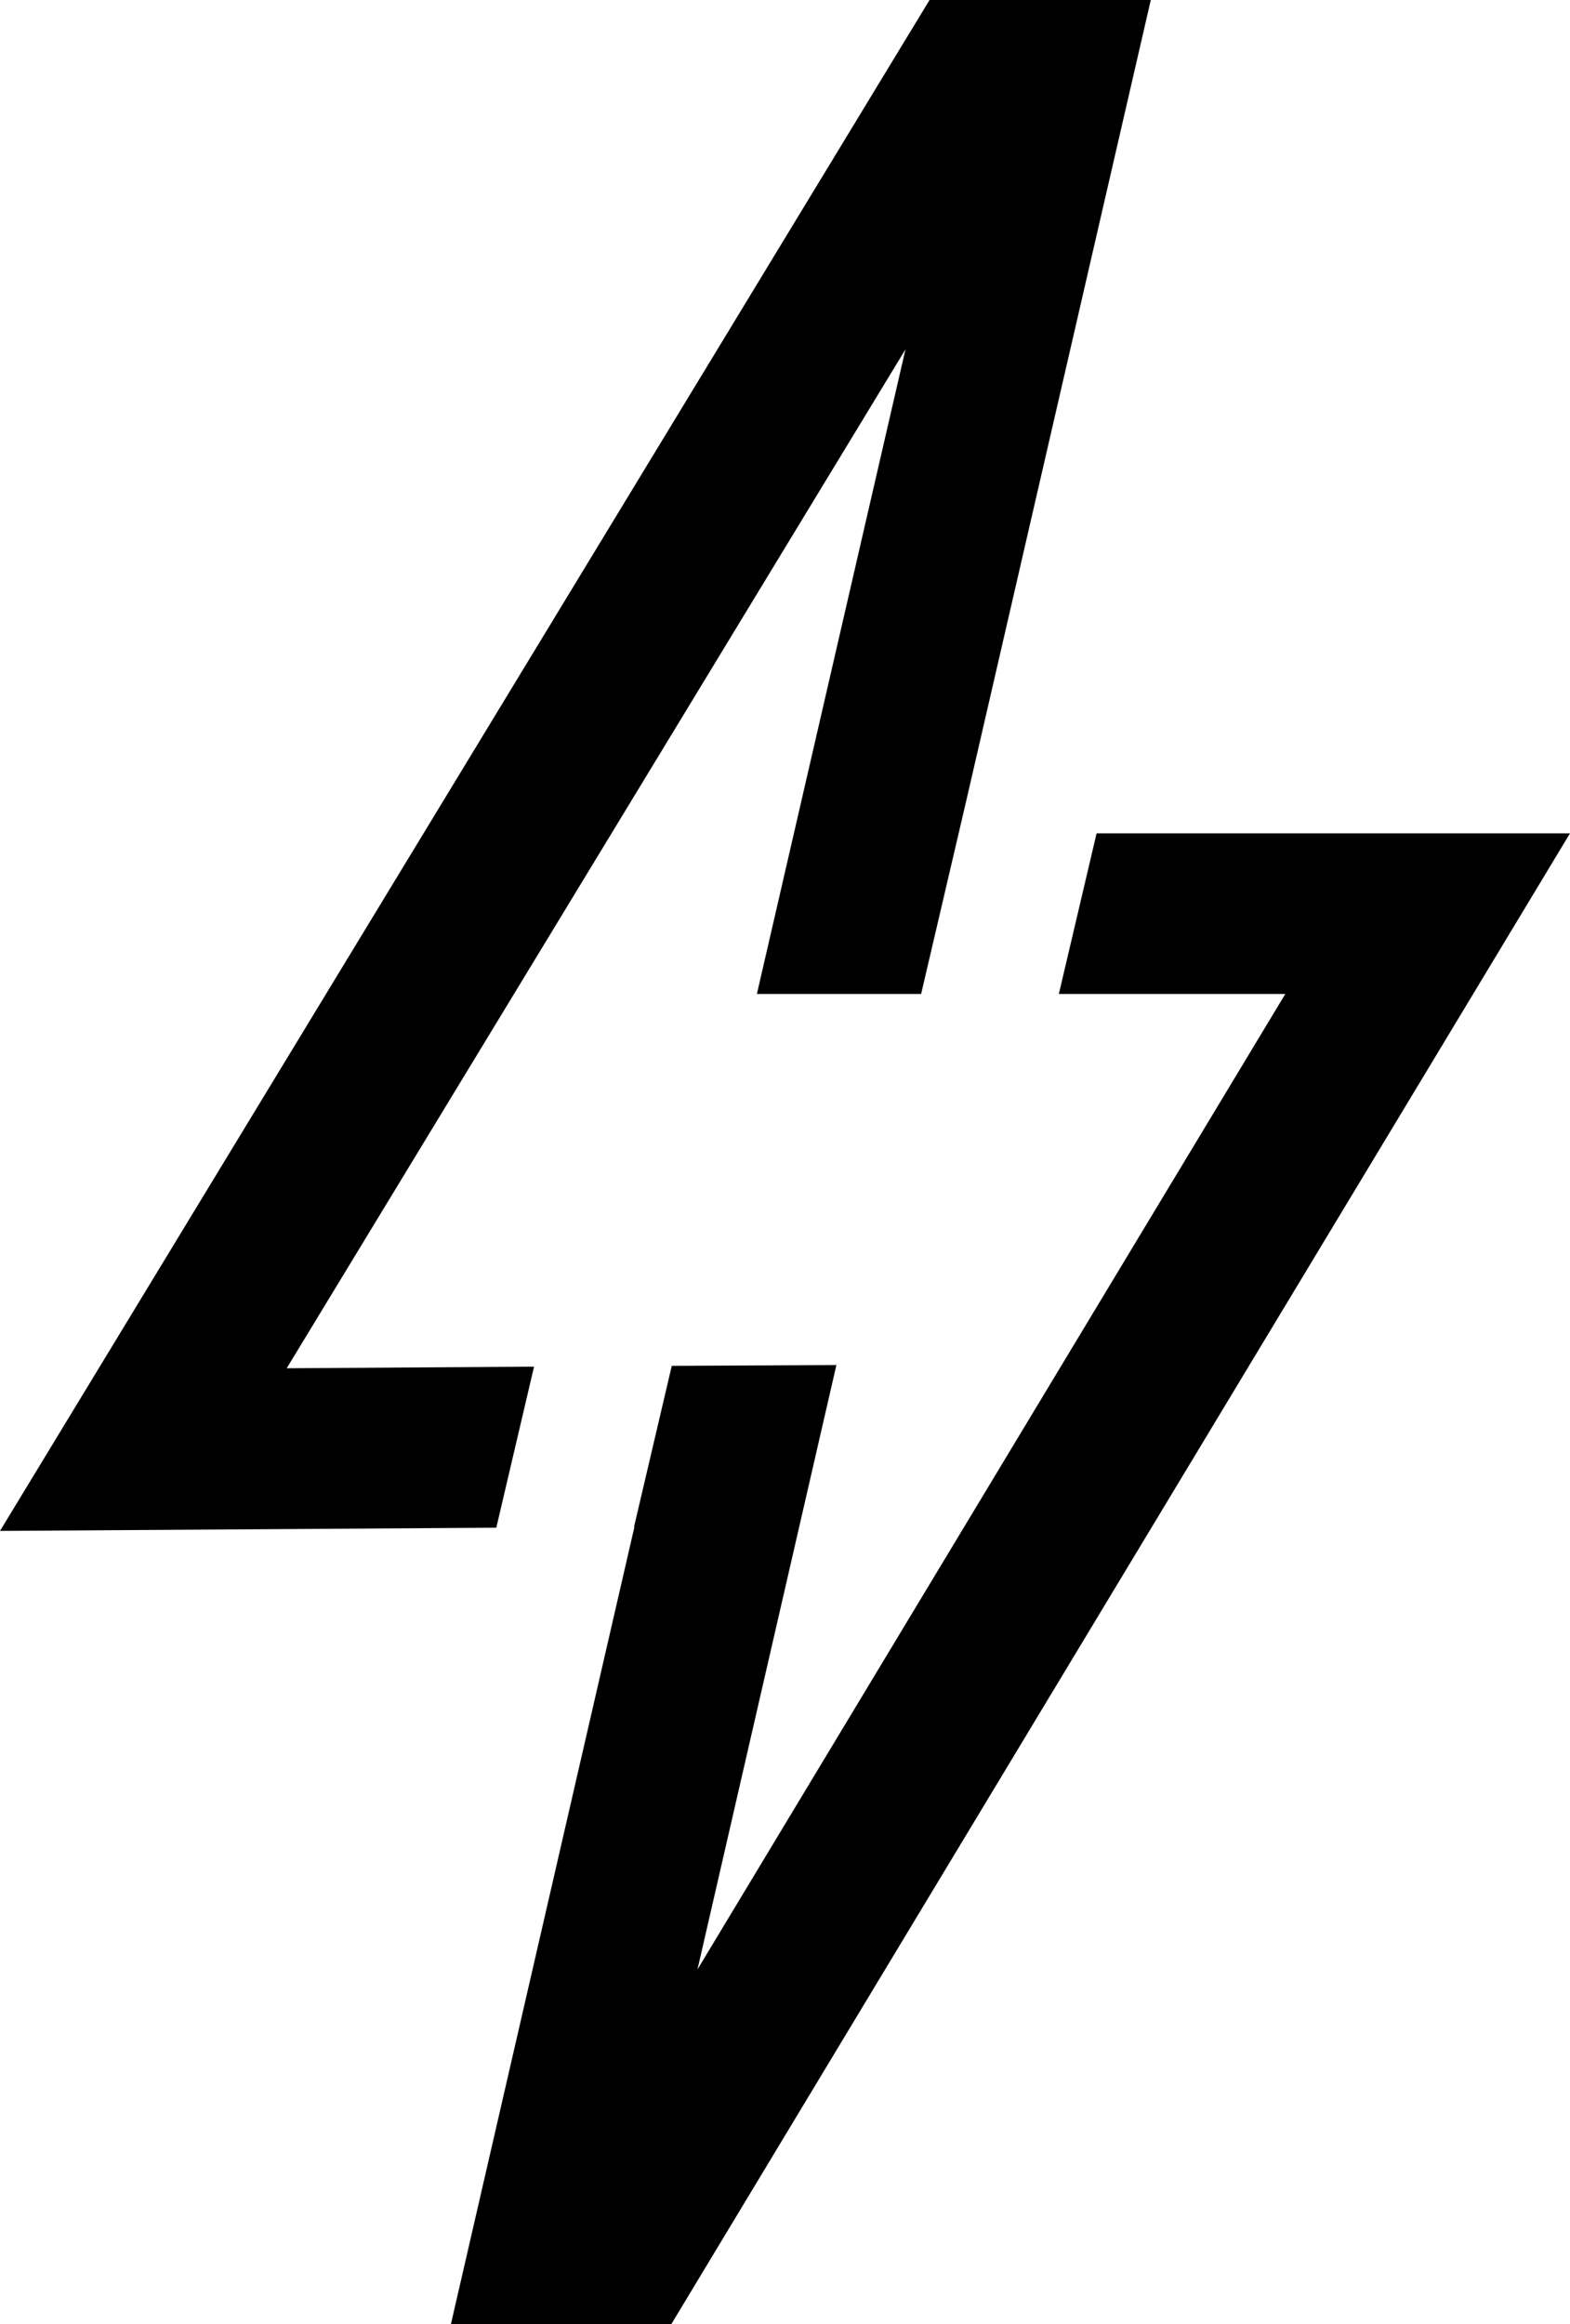 <svg xmlns="http://www.w3.org/2000/svg" data-name="header/footer" viewBox="0 0 39.1 57.87"><path d="m27.31 20.75-.94 4h5.64L17.37 49.04l3.46-15.05-4.1.02-.94 4.01h.01l-4.57 19.85h5.49L39.1 20.75H27.31zM13.3 34.03l-6.16.04L22.55 8.7l-3.7 16.05h4.09L24.05 20l4.61-20h-5.51L0 38.12l12.36-.08.94-4.01z"/></svg>